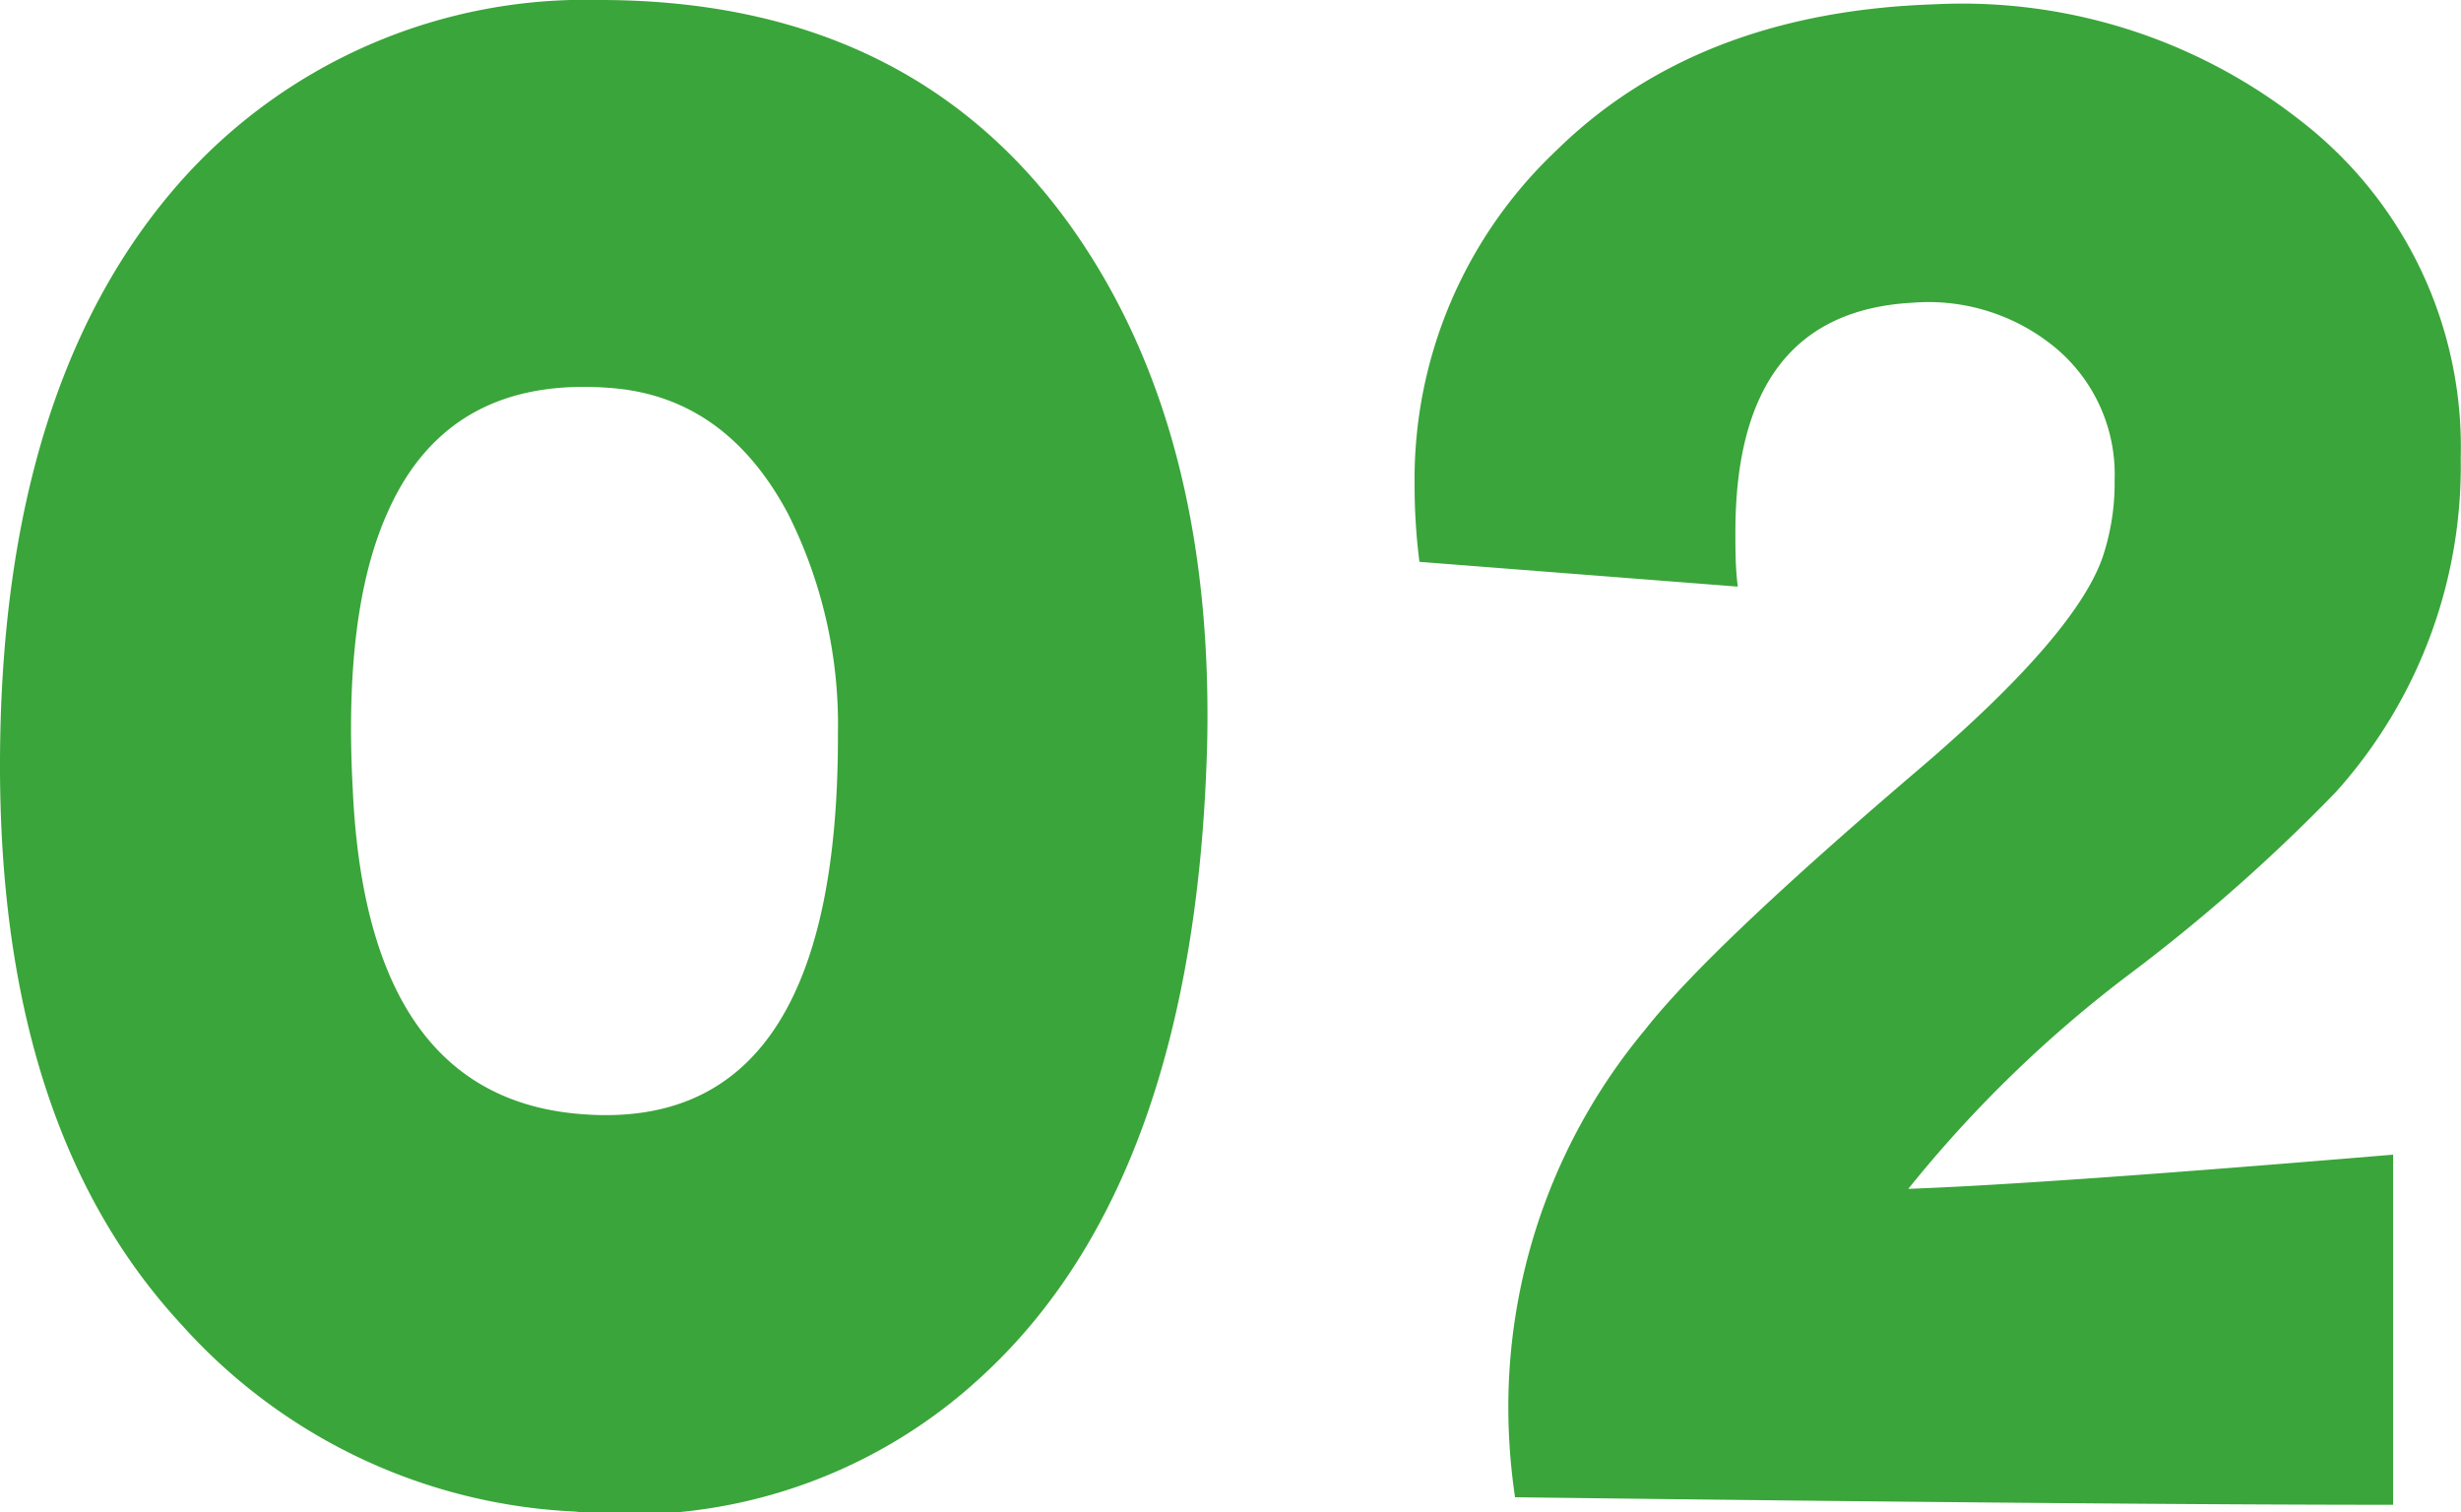 <svg xmlns="http://www.w3.org/2000/svg" width="91.37" height="56.15" viewBox="0 0 91.37 56.15"><defs><style>.cls-1{fill:#3aa53a;}</style></defs><g id="レイヤー_2" data-name="レイヤー 2"><g id="contents"><path class="cls-1" d="M44.82,27.55q-.41,16.26-8.39,23.57a19.21,19.21,0,0,1-15.1,5A20.87,20.87,0,0,1,6.72,49.16Q0,41.89,0,28.43,0,14.2,6.81,6.62A20.11,20.11,0,0,1,22.27,0Q33.69,0,39.69,8.31,45.06,15.78,44.82,27.55Zm-13.71-.32a17.43,17.43,0,0,0-1.86-8.17q-2.3-4.3-6.51-4.65Q16.67,13.9,14.4,19q-1.67,3.69-1.3,10.37.54,11.43,8.55,12Q31.15,42.08,31.11,27.23Z"/><path class="cls-1" d="M86.73,29.4a65.1,65.1,0,0,1-7.63,6.74,46.31,46.31,0,0,0-8.25,8q5-.18,18-1.27l0,13q-10.27,0-32.6-.28A22.71,22.71,0,0,1,56,52.14a21.9,21.9,0,0,1,5.07-13.9q2.35-3,10.08-9.6c4-3.4,6.29-6.08,6.93-8a8.66,8.66,0,0,0,.43-2.81,6.12,6.12,0,0,0-2.2-4.92A7.39,7.39,0,0,0,71,11.24q-6.58.36-6.57,8.54c0,.64,0,1.32.09,2L52.7,20.86A22.25,22.25,0,0,1,52.52,18a16.78,16.78,0,0,1,5.25-12.4Q63,.45,71.82.16A20.32,20.32,0,0,1,85.36,4.44a15.31,15.31,0,0,1,6,12.56A18.1,18.1,0,0,1,86.73,29.4Z"/></g></g></svg>